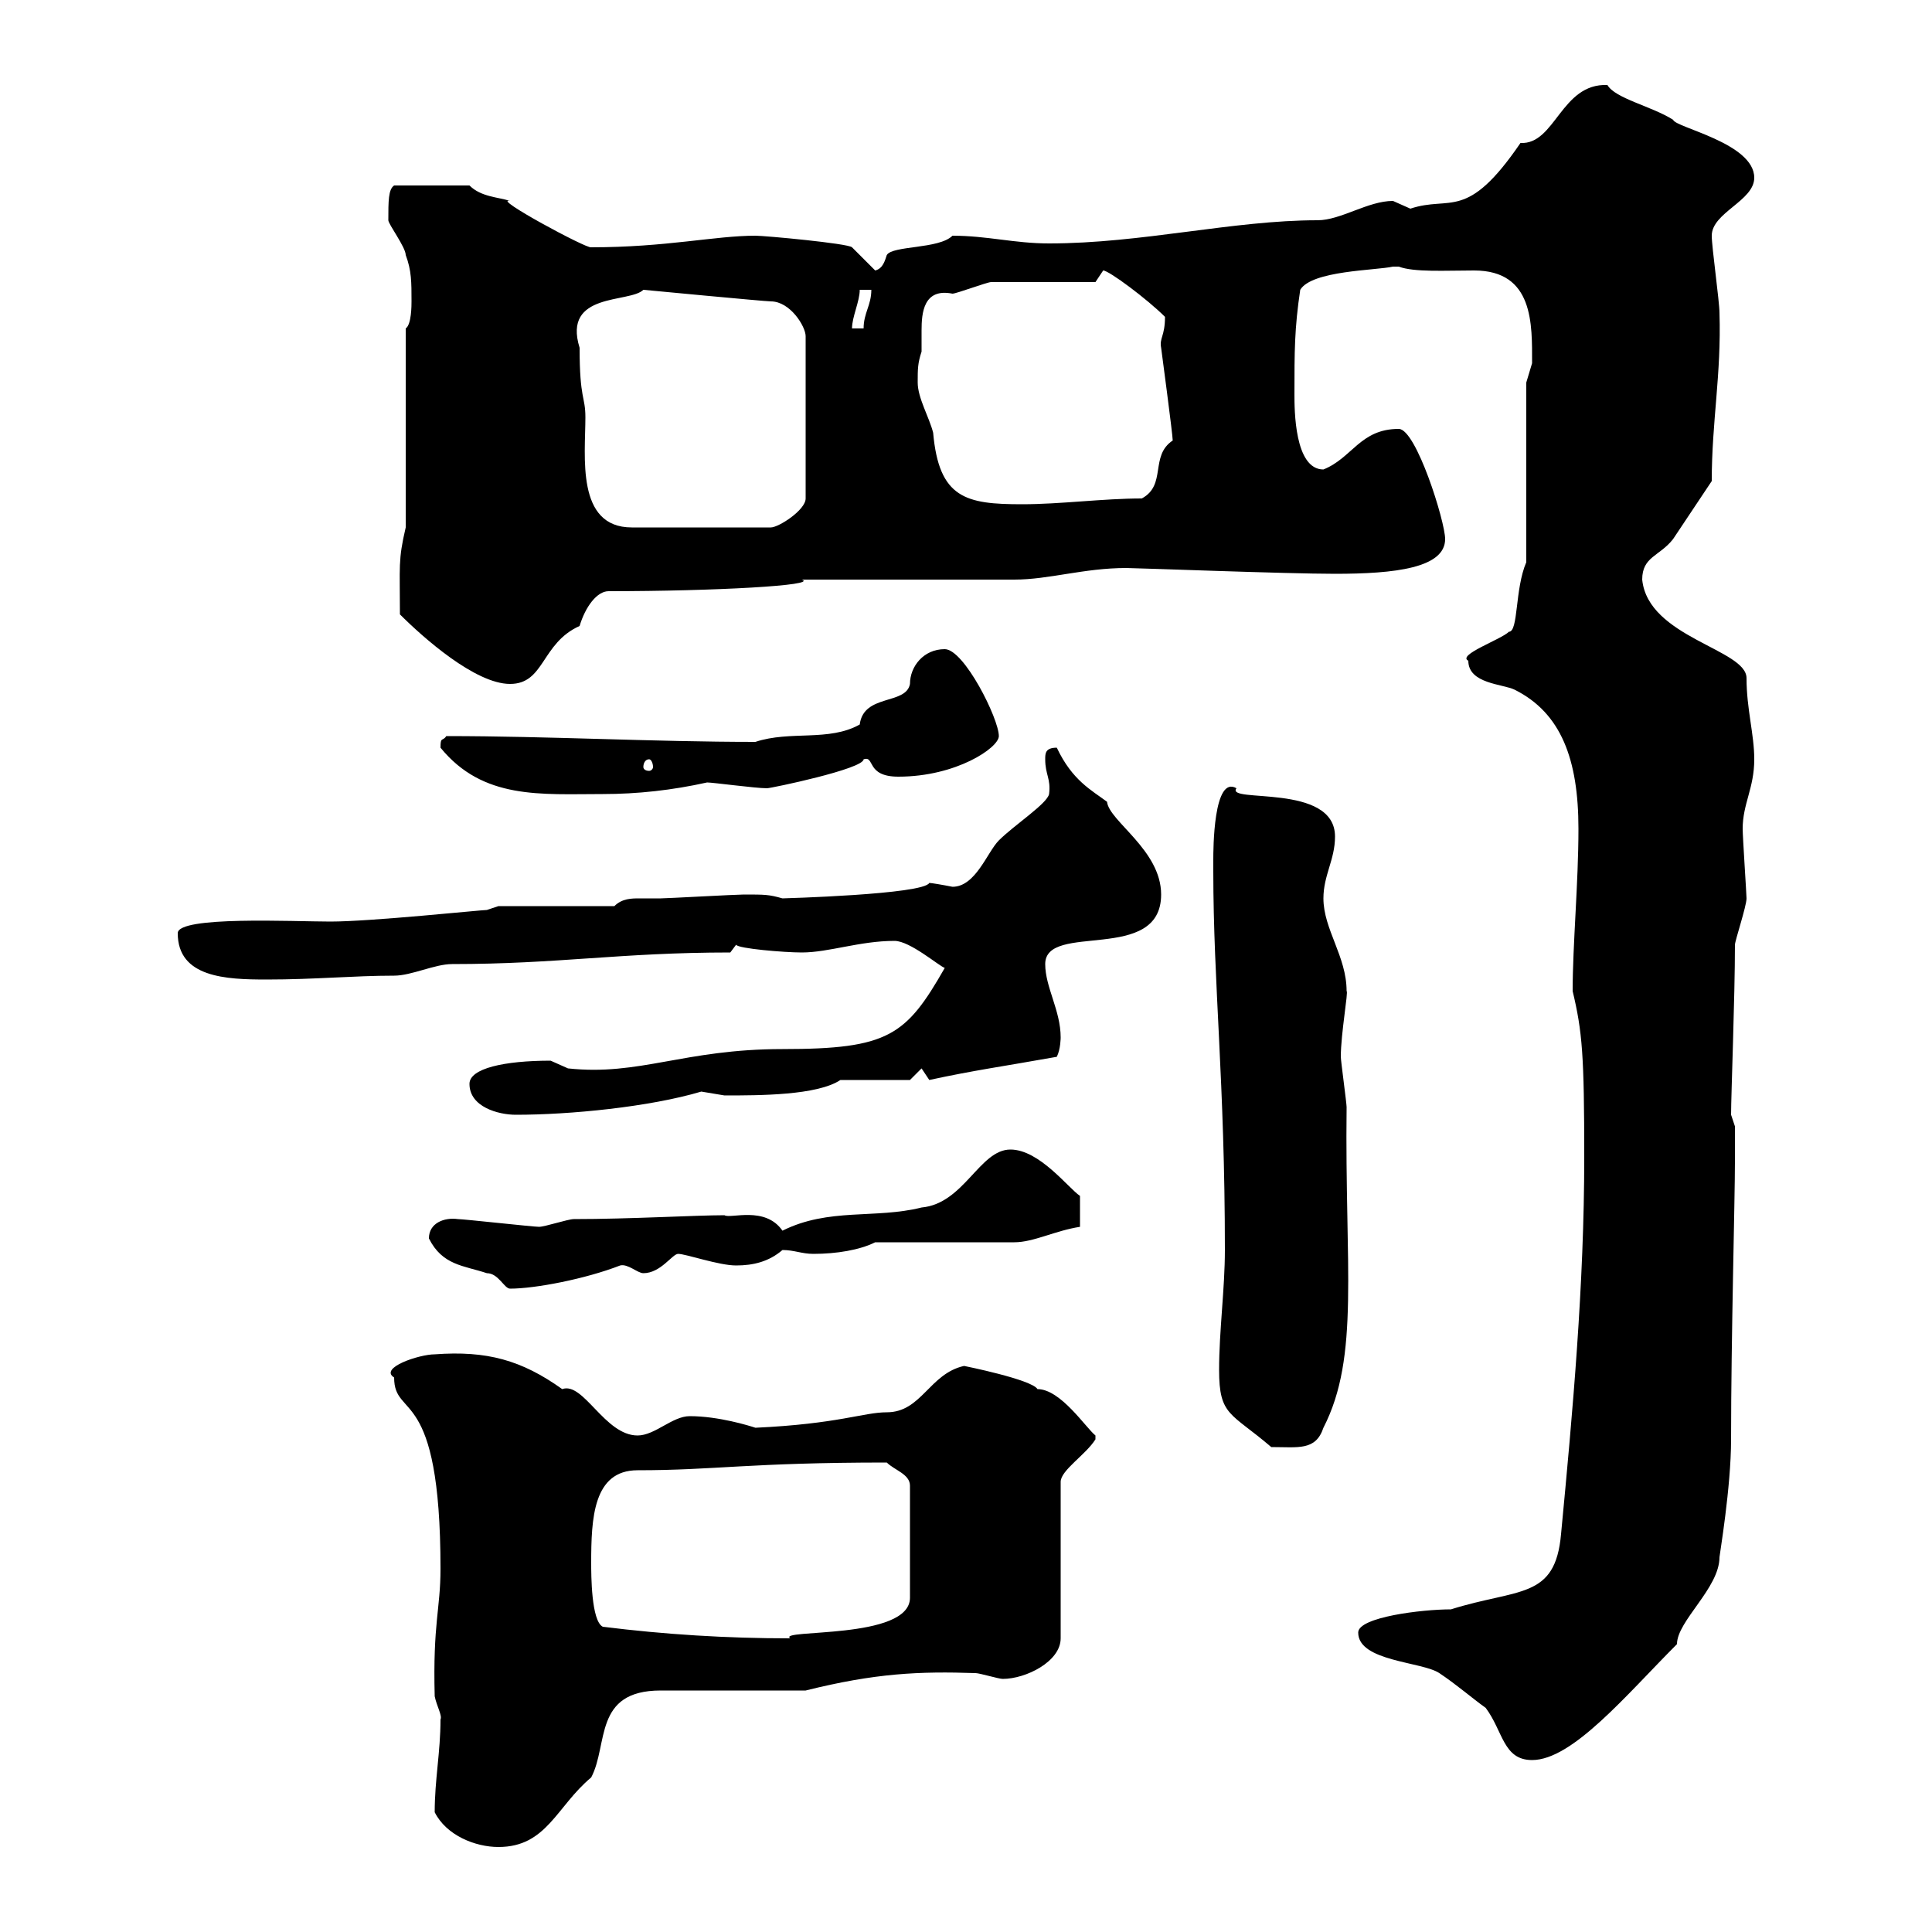 <svg xmlns="http://www.w3.org/2000/svg" xmlns:xlink="http://www.w3.org/1999/xlink" width="300" height="300"><path d="M67.50 281.40C69.30 285 73.80 286.80 77.40 286.80C84.90 286.80 86.40 280.50 91.80 276C94.50 270.90 92.10 262.50 102.60 262.50L125.10 262.50C135.90 259.80 142.80 259.50 151.50 259.80C152.10 259.80 155.10 260.70 155.70 260.70C159.30 260.70 164.70 258 164.70 254.40L164.70 230.10C164.70 228.30 168.60 225.90 170.10 223.50L170.10 222.90C168.60 221.70 164.70 215.70 161.10 215.70C160.20 214.20 149.70 212.10 149.70 212.10C144.30 213.30 143.10 219.30 137.70 219.30C134.10 219.30 130.20 221.10 117.30 221.70C116.40 221.40 111.60 219.90 107.10 219.90C104.40 219.90 101.70 222.90 99 222.90C93.90 222.90 90.60 214.50 87.30 215.70C81 211.20 75.60 209.70 67.50 210.30C65.10 210.30 58.80 212.40 61.20 213.90C61.20 220.50 68.40 214.80 68.40 243.60C68.40 249.90 67.20 252 67.50 263.40C67.80 264.90 68.70 266.40 68.40 267C68.40 272.10 67.50 276.30 67.50 281.40ZM210.90 253.50C210.90 258 220.80 258 223.50 259.80C226.20 261.60 228.60 263.70 230.70 265.20C233.40 268.80 233.40 273.30 237.90 273.30C244.20 273.30 252.60 263.10 260.40 255.30C260.40 251.70 267 246.60 267 241.80C267 241.50 268.80 231 268.80 223.50C268.80 207.90 269.40 186.30 269.40 180.30C269.40 178.50 269.40 174.90 269.40 174.90L268.80 173.10C268.80 170.10 269.40 154.80 269.40 146.70C269.40 146.10 271.20 140.70 271.20 139.50C271.20 138.90 270.60 129.90 270.60 128.70C270.60 124.80 272.40 122.40 272.40 117.90C272.40 114 271.20 110.10 271.20 105.30C271.20 100.80 255.90 99 255 90C255 86.40 257.70 86.40 259.80 83.70C261.60 81 264 77.40 265.80 74.70C265.80 65.40 267.30 58.20 267 48.60C267 46.80 265.80 38.40 265.80 36.60C265.80 33 272.40 31.20 272.40 27.60C272.40 22.20 260.10 19.80 259.80 18.60C256.50 16.50 250.80 15.30 249.60 13.20C242.40 12.90 241.50 22.50 236.10 22.20C227.70 34.50 225.30 30.30 219 32.40C219 32.40 216.30 31.20 216.30 31.20C212.40 31.20 208.20 34.20 204.60 34.20C191.40 34.20 177.30 37.80 162.90 37.80C157.50 37.80 153.30 36.60 147.90 36.60C145.80 38.70 138.60 38.10 137.70 39.60C137.40 40.50 137.10 41.70 135.90 42L132.30 38.40C131.70 37.80 118.80 36.60 117.30 36.60C111 36.60 103.50 38.40 91.80 38.40C91.20 38.70 76.20 30.60 79.20 31.20C77.40 30.60 74.70 30.60 72.90 28.80L61.20 28.80C60.30 29.40 60.30 31.20 60.30 34.20C60.30 34.80 63 38.40 63 39.60C63.90 42 63.90 43.80 63.90 46.80C63.90 47.40 63.90 50.40 63 51L63 81.90C61.80 87 62.10 87.90 62.10 95.40C65.70 99 73.80 106.20 79.20 106.20C84.60 106.20 84 99.90 90 97.20C90.90 94.20 92.70 91.80 94.50 91.80C111 91.80 127.20 90.90 124.50 90C129.90 90 152.10 90 157.50 90C162.90 90 168.30 88.20 174.90 88.20C176.40 88.20 199.80 89.10 207.30 89.10C216.60 89.10 224.40 88.20 224.40 83.70C224.40 81 219.90 66.60 217.20 66.60C211.20 66.60 210 71.10 205.50 72.90C201 72.90 201 63.60 201 61.20C201 54.60 201 51 201.90 45C203.70 42 213.60 42 216.30 41.40C216.30 41.40 216.30 41.40 217.20 41.40C219.60 42.30 224.40 42 228.90 42C238.20 42 237.90 50.40 237.90 56.40C237.90 56.40 237 59.40 237 59.40L237 87.30C235.20 91.50 235.80 98.10 234.30 98.10C233.10 99.30 226.20 101.70 228 102.60C228 106.20 233.40 106.20 235.20 107.10C242.40 110.70 245.10 117.90 245.10 128.70C245.10 137.10 244.20 146.70 244.20 153.90C245.70 160.20 246 163.80 246 179.70C246 199.50 244.20 219.30 242.40 238.20C241.50 248.40 235.80 246.60 225.30 249.90C220.80 249.90 210.90 251.10 210.90 253.50ZM91.80 242.70C91.80 235.80 92.10 228.30 99 228.30C111 228.30 116.40 227.10 137.70 227.10C138.90 228.30 141.30 228.90 141.30 230.70L141.30 248.10C141.30 254.70 120.60 252.90 122.70 254.40C112.80 254.40 103.20 253.80 93.60 252.60C91.80 251.70 91.80 244.50 91.80 242.70ZM189.30 212.70C189.30 219.90 191.10 219.30 197.40 224.70C201.60 224.70 204.30 225.30 205.50 221.70C211.20 210.60 208.80 196.80 209.10 171.90C209.10 171.30 208.20 164.70 208.20 164.10C208.20 160.50 209.40 153.90 209.10 153.90C209.10 148.50 205.50 144.30 205.50 139.50C205.50 135.90 207.30 133.50 207.30 129.90C207.30 121.50 190.20 124.80 192 122.40C188.40 120.30 188.40 132 188.40 133.50C188.40 134.10 188.40 135.30 188.40 135.30C188.40 152.70 190.20 168 190.20 194.10C190.20 200.10 189.30 206.70 189.30 212.70ZM66.60 192.30C68.70 196.50 72 196.50 75.60 197.70C77.40 197.70 78.30 200.10 79.20 200.10C83.10 200.10 90.90 198.60 96.30 196.50C97.50 196.20 99 197.70 99.90 197.70C102.60 197.70 104.40 194.70 105.30 194.70C106.50 194.70 111.60 196.50 114.30 196.50C117 196.50 119.40 195.90 121.50 194.10C123.30 194.10 124.50 194.70 126.30 194.70C129.90 194.70 133.50 194.10 135.90 192.90L157.50 192.90C160.50 192.90 163.80 191.10 167.70 190.50L167.70 185.70C165.90 184.50 161.40 178.50 156.90 178.50C152.10 178.50 149.70 186.90 143.10 187.50C135.90 189.30 128.70 187.50 121.50 191.10C118.80 187.20 113.40 189.30 112.50 188.70C108 188.70 97.80 189.30 89.10 189.30C88.20 189.30 84.60 190.50 83.70 190.50C82.80 190.50 72 189.30 71.10 189.30C69 189 66.60 189.90 66.60 192.30ZM72.90 168.30C72.90 171.90 77.40 173.10 80.10 173.10C88.50 173.10 100.80 171.90 108.90 169.50C108.90 169.50 112.50 170.10 112.50 170.10C117.90 170.10 126.90 170.10 130.50 167.70L141.30 167.70L143.10 165.90L144.30 167.70C151.20 166.20 155.70 165.60 164.10 164.10C164.70 162.90 164.70 161.10 164.70 161.10C164.70 156.90 162.30 153.30 162.30 149.70C162.30 143.10 180.30 149.70 180.30 138.90C180.30 132 172.20 127.50 171.90 124.50C169.50 122.70 166.50 121.20 164.10 116.10C162.30 116.10 162.30 117 162.30 117.90C162.30 120.30 163.20 120.90 162.90 123.30C162.60 124.80 157.50 128.10 155.10 130.50C153.30 132.30 151.50 137.70 147.90 137.70C146.40 137.40 144.60 137.10 144.30 137.10C143.40 138.90 121.50 139.50 121.50 139.50C119.40 138.90 118.80 138.90 115.50 138.90C114.30 138.90 103.50 139.50 102.60 139.50C101.40 139.50 100.20 139.50 99.30 139.50C98.10 139.50 96.60 139.50 95.40 140.70L77.40 140.70L75.60 141.30C74.70 141.30 57.60 143.10 51.30 143.10C45.60 143.10 27.60 142.20 27.60 144.90C27.60 151.80 35.10 152.10 41.40 152.10C48.90 152.10 54.90 151.50 61.20 151.50C63.90 151.50 67.50 149.70 70.20 149.70C86.70 149.70 96.30 147.90 113.40 147.90C113.40 147.90 114.30 146.70 114.30 146.70C114.60 147.30 121.80 147.90 124.50 147.90C128.70 147.90 133.50 146.10 138.90 146.10C141.30 146.10 145.80 150 146.70 150.30C140.70 160.80 138 162.90 121.50 162.90C106.20 162.90 99.30 167.10 88.20 165.90C88.20 165.90 85.50 164.70 85.50 164.70C78.30 164.70 72.90 165.90 72.90 168.30ZM68.40 116.10C75 124.20 84 123.30 93.60 123.30C99 123.30 104.40 122.70 109.80 121.50C110.70 121.50 117.30 122.40 119.10 122.40C119.70 122.40 134.10 119.40 134.10 117.90C135.90 117.30 134.40 120.60 139.50 120.60C148.50 120.60 155.10 116.10 155.10 114.30C155.10 111.60 149.70 100.80 146.70 100.80C143.40 100.80 141.30 103.50 141.30 106.20C140.70 109.50 134.10 107.70 133.50 112.50C128.70 115.20 122.70 113.40 117.30 115.20C101.40 115.20 85.20 114.30 69.30 114.30C68.70 115.20 68.40 114.30 68.40 116.10ZM100.80 117.90C101.10 117.90 101.40 118.50 101.40 119.10C101.40 119.40 101.10 119.70 100.80 119.70C100.20 119.70 99.90 119.40 99.90 119.10C99.90 118.50 100.20 117.90 100.80 117.90ZM90 54C87.30 45.30 97.80 47.10 99.90 45C99.90 45 118.80 46.80 119.70 46.80C122.70 46.80 125.10 50.70 125.10 52.20L125.10 77.40C125.10 79.20 120.90 81.90 119.70 81.90L98.10 81.90C89.40 81.90 90.90 70.80 90.90 64.80C90.90 61.50 90 62.10 90 54ZM142.50 59.40C142.50 57.30 142.50 56.40 143.10 54.60C143.10 54 143.10 52.50 143.10 51.30C143.10 48.60 143.40 44.70 147.90 45.60C148.50 45.60 153.30 43.80 153.90 43.80C155.70 43.80 165.90 43.80 167.70 43.80L170.10 43.80C170.10 43.80 171.30 42 171.30 42C172.20 42 178.20 46.50 180.90 49.20C180.90 52.20 180 52.50 180.30 54C180.30 54 182.10 67.50 182.10 68.40C178.50 70.80 181.20 75.30 177.30 77.40C171.30 77.40 164.70 78.30 158.70 78.30C150 78.30 145.80 77.40 144.90 67.20C144.30 64.80 142.50 61.80 142.50 59.40ZM133.50 45L135.30 45C135.30 47.40 134.10 48.60 134.10 51L132.30 51C132.30 49.20 133.50 46.80 133.50 45Z"/></svg>